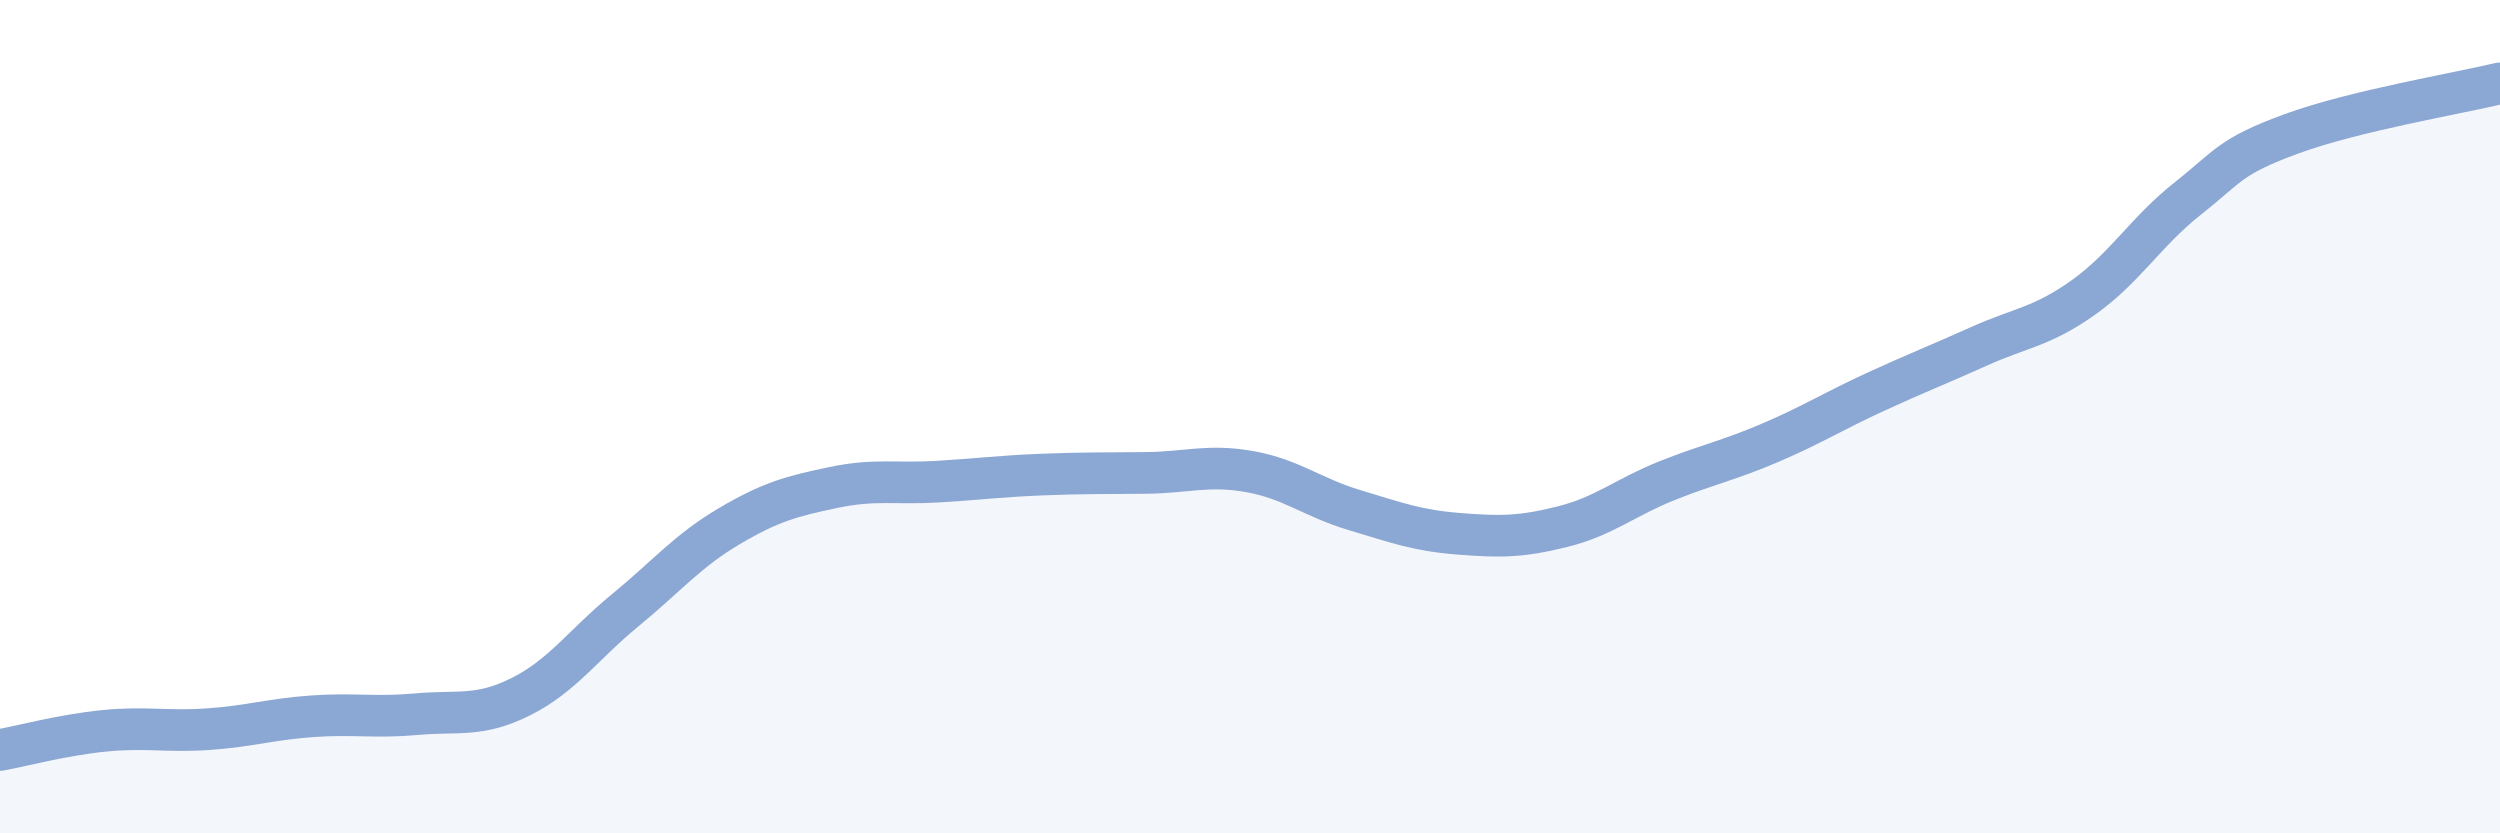 
    <svg width="60" height="20" viewBox="0 0 60 20" xmlns="http://www.w3.org/2000/svg">
      <path
        d="M 0,18 C 0.5,17.91 1.5,17.64 2.5,17.54 C 3.5,17.44 4,17.57 5,17.5 C 6,17.43 6.5,17.26 7.5,17.19 C 8.5,17.12 9,17.23 10,17.14 C 11,17.05 11.5,17.22 12.5,16.72 C 13.5,16.22 14,15.47 15,14.65 C 16,13.83 16.5,13.22 17.5,12.63 C 18.5,12.04 19,11.91 20,11.7 C 21,11.49 21.5,11.62 22.5,11.56 C 23.5,11.5 24,11.43 25,11.39 C 26,11.35 26.5,11.36 27.5,11.35 C 28.5,11.34 29,11.14 30,11.32 C 31,11.5 31.5,11.94 32.5,12.24 C 33.5,12.54 34,12.73 35,12.81 C 36,12.89 36.5,12.89 37.5,12.64 C 38.5,12.39 39,11.94 40,11.54 C 41,11.14 41.5,11.05 42.5,10.62 C 43.5,10.19 44,9.87 45,9.41 C 46,8.95 46.5,8.76 47.5,8.31 C 48.5,7.86 49,7.85 50,7.14 C 51,6.43 51.5,5.56 52.5,4.77 C 53.5,3.98 53.5,3.76 55,3.21 C 56.5,2.66 59,2.24 60,2L60 20L0 20Z"
        fill="#8ba7d3"
        opacity="0.1"
        stroke-linecap="round"
        stroke-linejoin="round"
      />
      <path
        d="M 0,18 C 0.5,17.91 1.5,17.64 2.5,17.54 C 3.5,17.44 4,17.57 5,17.5 C 6,17.43 6.5,17.26 7.5,17.19 C 8.5,17.12 9,17.23 10,17.14 C 11,17.05 11.5,17.22 12.5,16.72 C 13.5,16.22 14,15.47 15,14.65 C 16,13.83 16.5,13.22 17.5,12.63 C 18.5,12.04 19,11.91 20,11.7 C 21,11.49 21.5,11.62 22.5,11.56 C 23.5,11.5 24,11.43 25,11.39 C 26,11.35 26.5,11.36 27.5,11.35 C 28.5,11.34 29,11.14 30,11.32 C 31,11.5 31.5,11.94 32.5,12.24 C 33.5,12.54 34,12.73 35,12.81 C 36,12.89 36.5,12.89 37.5,12.64 C 38.5,12.39 39,11.94 40,11.54 C 41,11.14 41.5,11.05 42.5,10.62 C 43.5,10.19 44,9.87 45,9.41 C 46,8.95 46.5,8.76 47.5,8.31 C 48.5,7.86 49,7.85 50,7.14 C 51,6.43 51.5,5.56 52.5,4.77 C 53.5,3.98 53.5,3.76 55,3.21 C 56.5,2.66 59,2.24 60,2"
        stroke="#8ba7d3"
        stroke-width="1"
        fill="none"
        stroke-linecap="round"
        stroke-linejoin="round"
      />
    </svg>
  